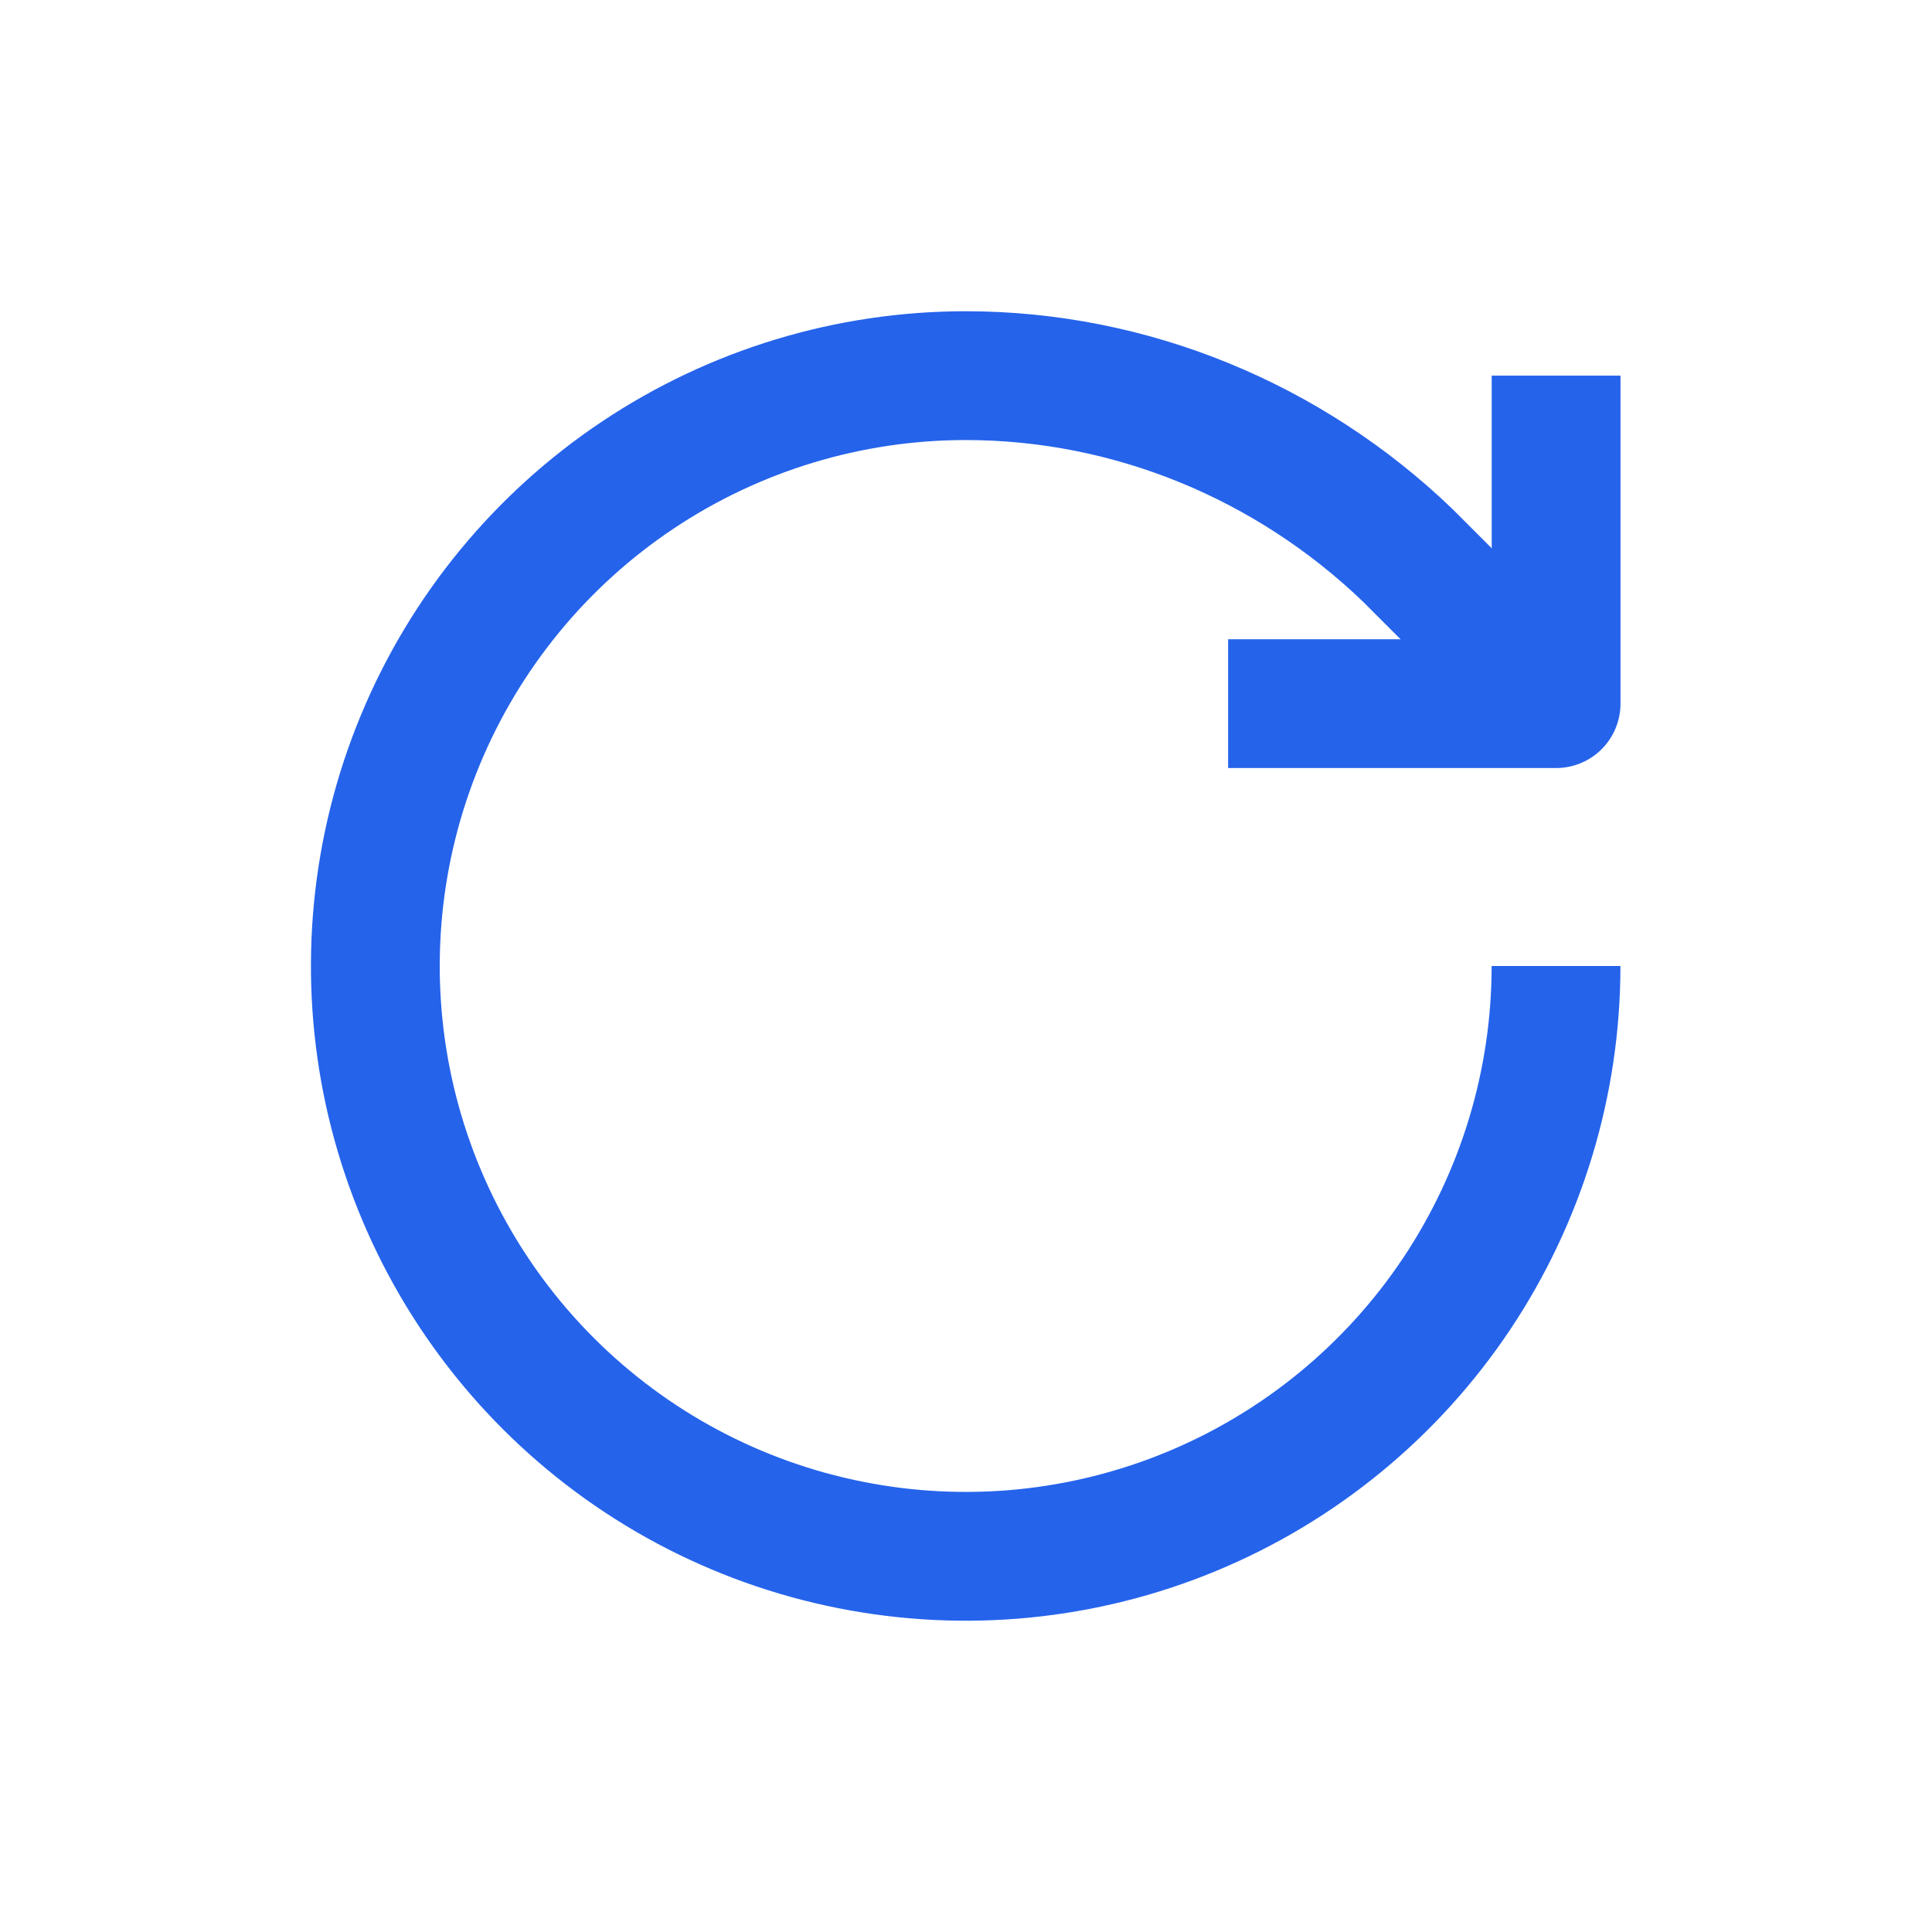 <?xml version="1.0" encoding="UTF-8"?> <svg xmlns="http://www.w3.org/2000/svg" width="30" height="30" viewBox="0 0 30 30" fill="none"><path d="M24.162 15C24.162 16.813 23.624 18.585 22.617 20.093C21.609 21.6 20.178 22.775 18.503 23.469C16.828 24.163 14.985 24.344 13.207 23.99C11.428 23.637 9.795 22.764 8.513 21.482C7.231 20.2 6.358 18.566 6.004 16.788C5.651 15.01 5.832 13.167 6.526 11.492C7.22 9.817 8.395 8.385 9.902 7.378C11.409 6.371 13.182 5.833 14.995 5.833C17.561 5.833 20.016 6.852 21.86 8.624L24.162 10.926" stroke="#2563EB" stroke-width="2" stroke-linejoin="round"></path><path d="M24.163 5.833V10.926H19.07" stroke="#2563EB" stroke-width="2" stroke-linejoin="round"></path></svg> 
